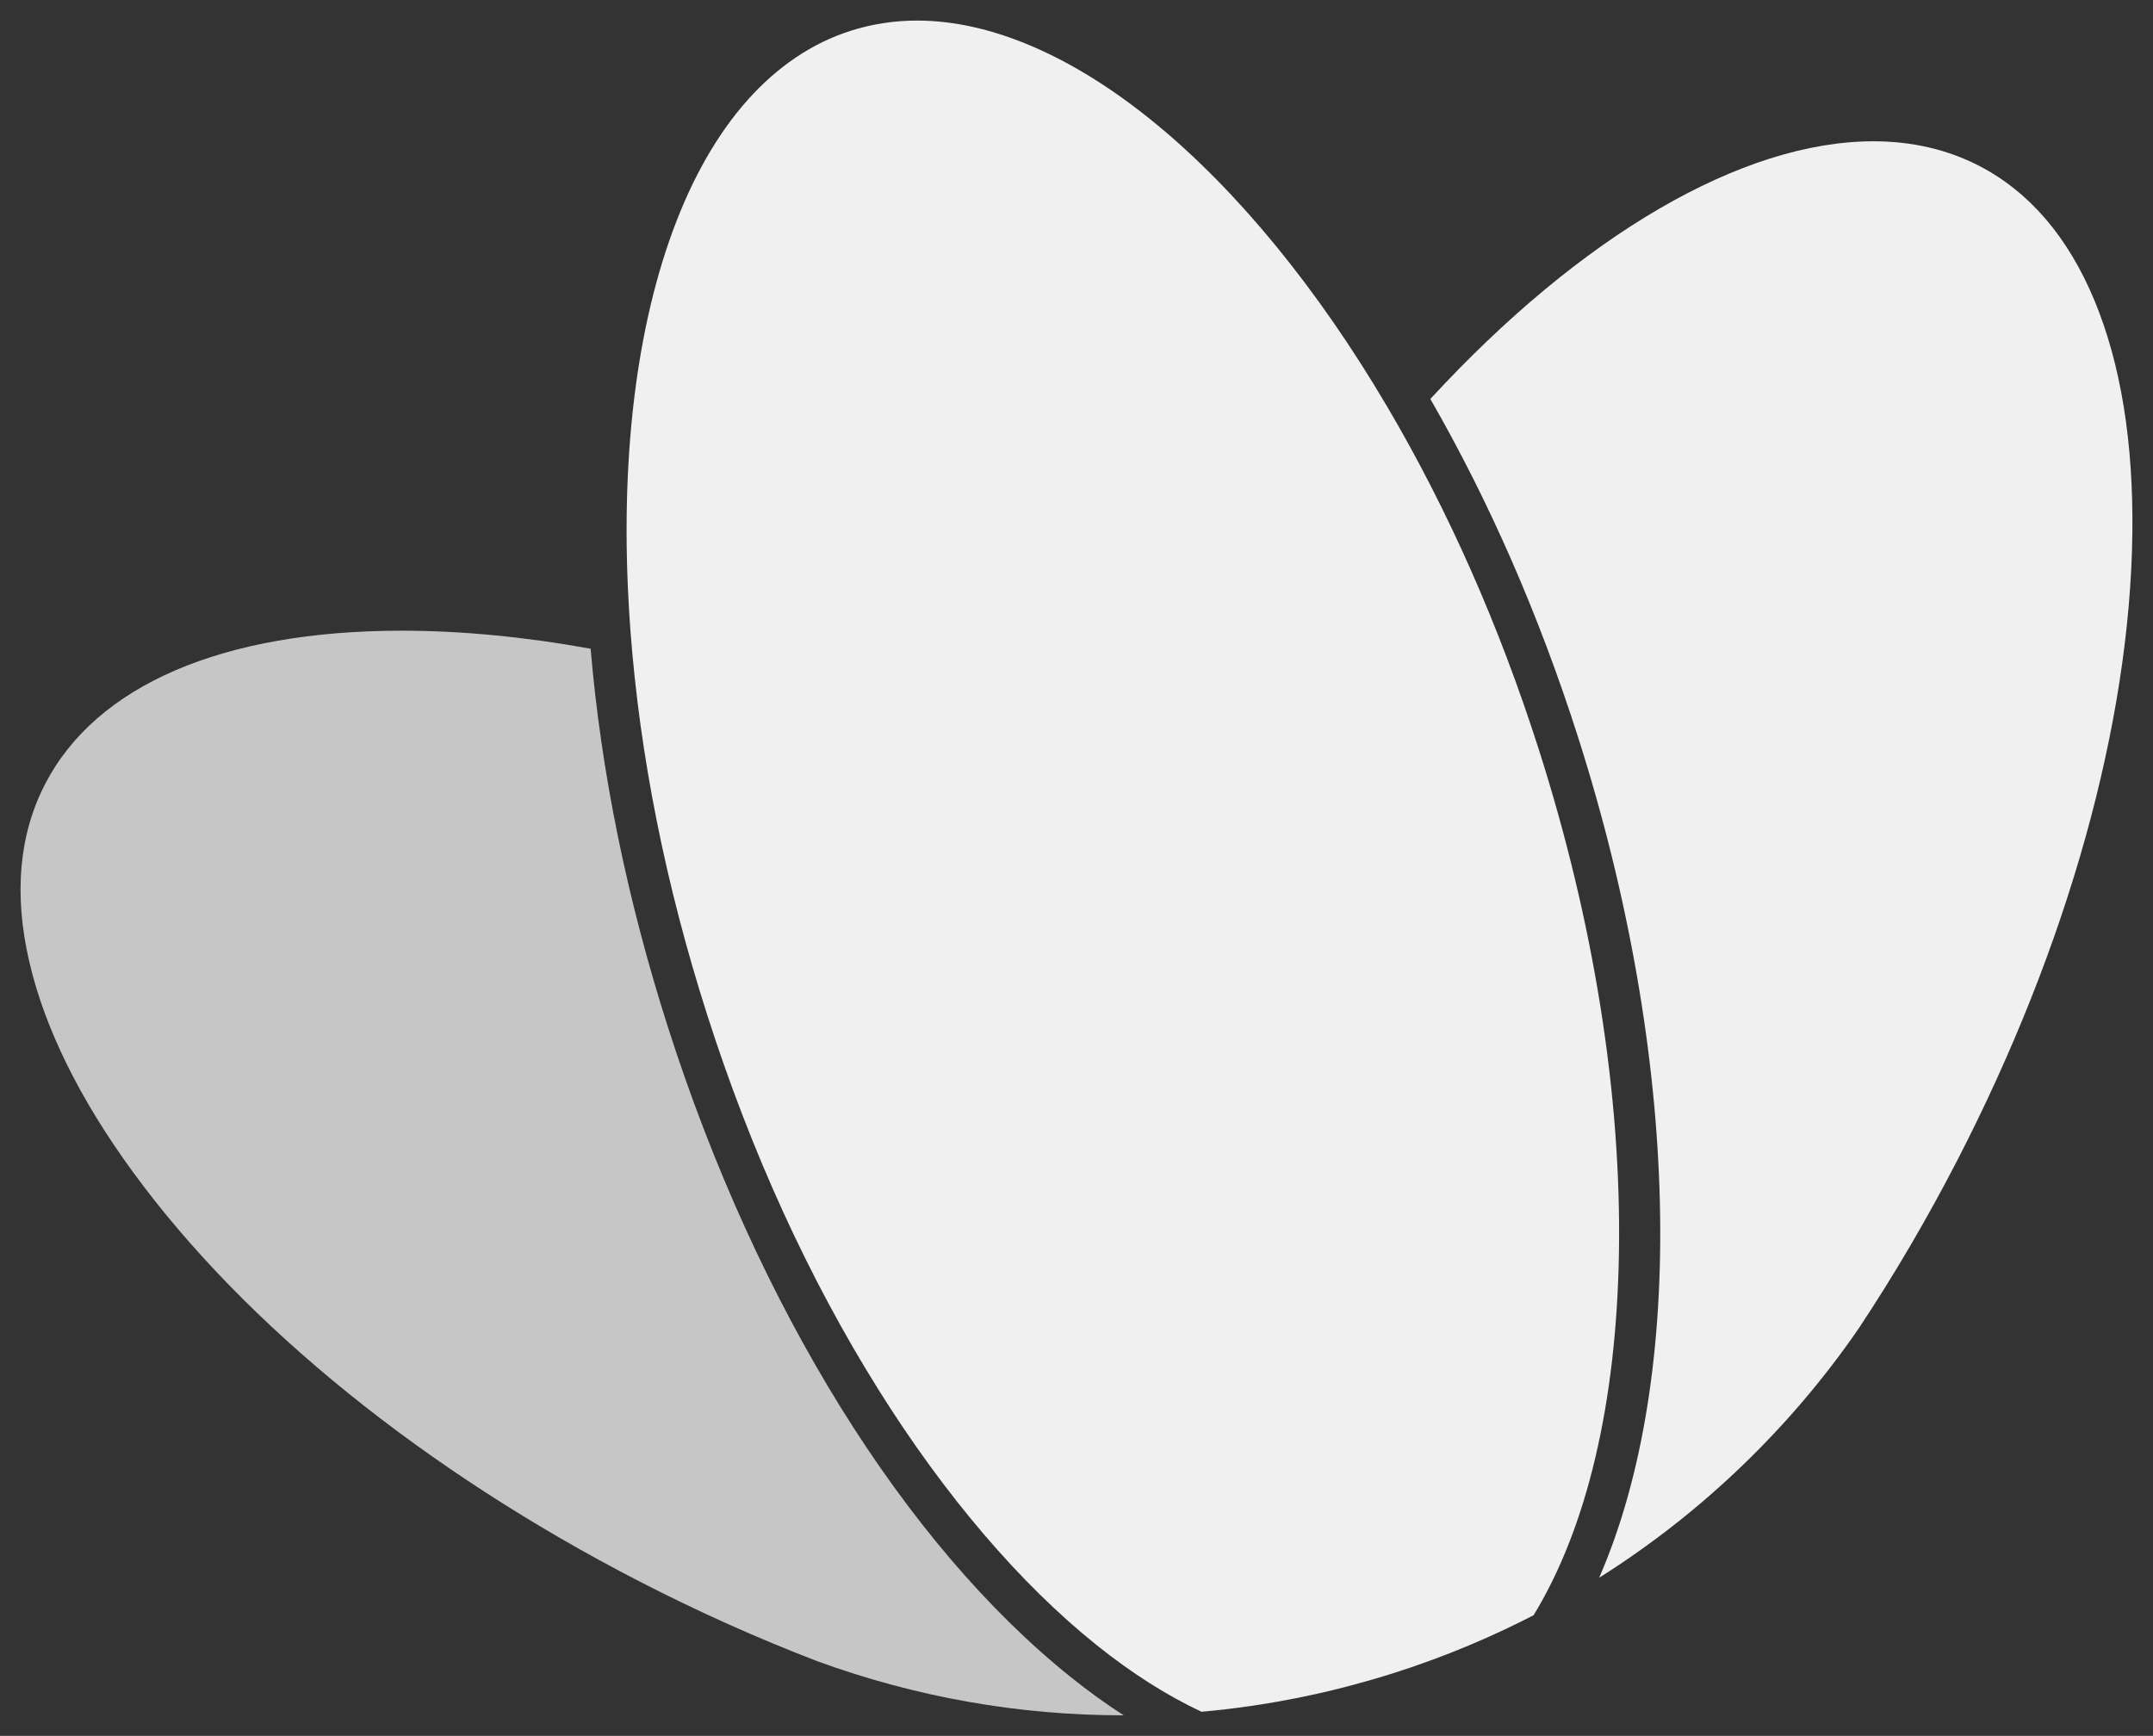 <?xml version="1.0" encoding="utf-8"?>
<!-- Generator: Adobe Illustrator 22.0.0, SVG Export Plug-In . SVG Version: 6.00 Build 0)  -->
<svg version="1.1" id="Bildmarke" xmlns="http://www.w3.org/2000/svg" xmlns:xlink="http://www.w3.org/1999/xlink" x="0px" y="0px"
	 viewBox="0 0 523.247 421.92" enable-background="new 0 0 523.247 421.92" xml:space="preserve">
<rect x="0" y="0" width="523.247" height="421.92" fill="#333333" stroke="none"/>
<g>
	<path fill="#F0F0F0" d="M480.93,40.281c-7.651-3.943-16.273-5.942-25.625-5.942
		c-31.864,0-70.969,22.781-107.687,62.636c14.36,24.951,26.407,52.51,35.831,81.974
		c24.929,77.943,26.537,155.543,5.201,204.527
		c24.8-15.632,46.396-36.335,63.076-60.591
		c8.632-13.019,16.715-26.81,24.021-40.989
		c26.833-52.069,41.921-106.159,42.484-152.305
		c0.27-22.127-2.824-41.142-9.195-56.518
		C502.635,57.627,493.179,46.594,480.93,40.281z"/>
	<path fill="#F0F0F0" d="M393.451,304.717c0.654-38.3-6.098-80.737-19.527-122.721
		c-9.602-30.021-21.977-57.993-36.782-83.14
		c-16.888-28.685-36.409-52.526-56.454-68.945
		c-19.894-16.297-39.875-24.911-57.783-24.911c-5.576,0-11.015,0.835-16.166,2.483
		c-18.808,6.016-33.759,22.844-43.238,48.666
		c-9.523,25.943-13.083,59.466-10.296,96.943
		c2.264,30.445,8.54,61.914,18.652,93.532
		c10.688,33.416,24.714,64.107,41.69,91.22
		c16.107,25.726,34.438,47.18,53.011,62.042
		c8.506,6.806,17.056,12.24,25.432,16.165c0.269-0.024,0.538-0.048,0.807-0.073
		c0.734-0.068,1.47-0.139,2.206-0.215c0.982-0.101,1.962-0.206,2.943-0.321
		c0.912-0.107,1.826-0.226,2.739-0.345c1.209-0.157,2.417-0.322,3.625-0.5
		c1.095-0.161,2.394-0.356,3.713-0.574c0.621-0.102,1.24-0.212,1.86-0.321
		l0.439-0.077c1.086-0.191,2.173-0.39,3.261-0.599
		c0.732-0.14,1.439-0.276,2.147-0.419c1.468-0.297,2.951-0.613,4.405-0.939
		l0.495-0.108c0.178-0.038,0.356-0.077,0.533-0.117
		c1.607-0.368,3.306-0.781,5.19-1.262c0.41-0.105,0.819-0.213,1.228-0.321
		l0.471-0.124c1.329-0.35,2.657-0.713,3.948-1.079l0.391-0.111
		c0.414-0.117,0.827-0.234,1.241-0.354c2.056-0.6,3.767-1.121,5.381-1.637
		l0.004-0.001l0.029-0.009c1.497-0.479,3.016-0.983,4.517-1.499
		c0.13-0.045,0.259-0.091,0.387-0.138l0.436-0.155
		c1.088-0.379,2.374-0.83,3.663-1.305l0.346-0.131l0.394-0.15
		c1.502-0.559,2.646-0.995,3.708-1.413l0.226-0.091l0.306-0.124
		c1.454-0.576,2.721-1.091,3.873-1.573l0.105-0.045l0.197-0.084
		c1.452-0.61,2.776-1.182,4.045-1.746l0.153-0.069
		c1.409-0.627,2.798-1.263,4.13-1.889l0.08-0.038
		c1.388-0.654,2.777-1.325,4.126-1.996l0.104-0.053
		c0.962-0.479,1.922-0.965,2.869-1.454
		C385.664,371.399,392.83,341.056,393.451,304.717z"/>
	<path fill="#C6C6C6" d="M162.335,249.67c-9.928-31.04-16.245-61.969-18.794-91.996
		c-16.097-2.909-31.518-4.382-45.891-4.382
		c-43.514-0-74.307,13.25-86.705,37.309
		C4.632,202.85,3.333,217.323,7.085,233.618c3.734,16.219,12.25,33.5,25.31,51.363
		c27.238,37.255,70.914,72.549,122.983,99.383
		c14.18,7.307,28.764,13.848,43.35,19.441
		c23.893,8.702,48.837,13.114,74.14,13.114c0.068,0,0.137,0,0.205-0
		c-4.26-2.753-8.522-5.833-12.761-9.226
		C219.797,375.274,184.086,317.676,162.335,249.67z"/>
</g>
<g>
</g>
<g>
</g>
<g>
</g>
<g>
</g>
<g>
</g>
<g>
</g>
</svg>
